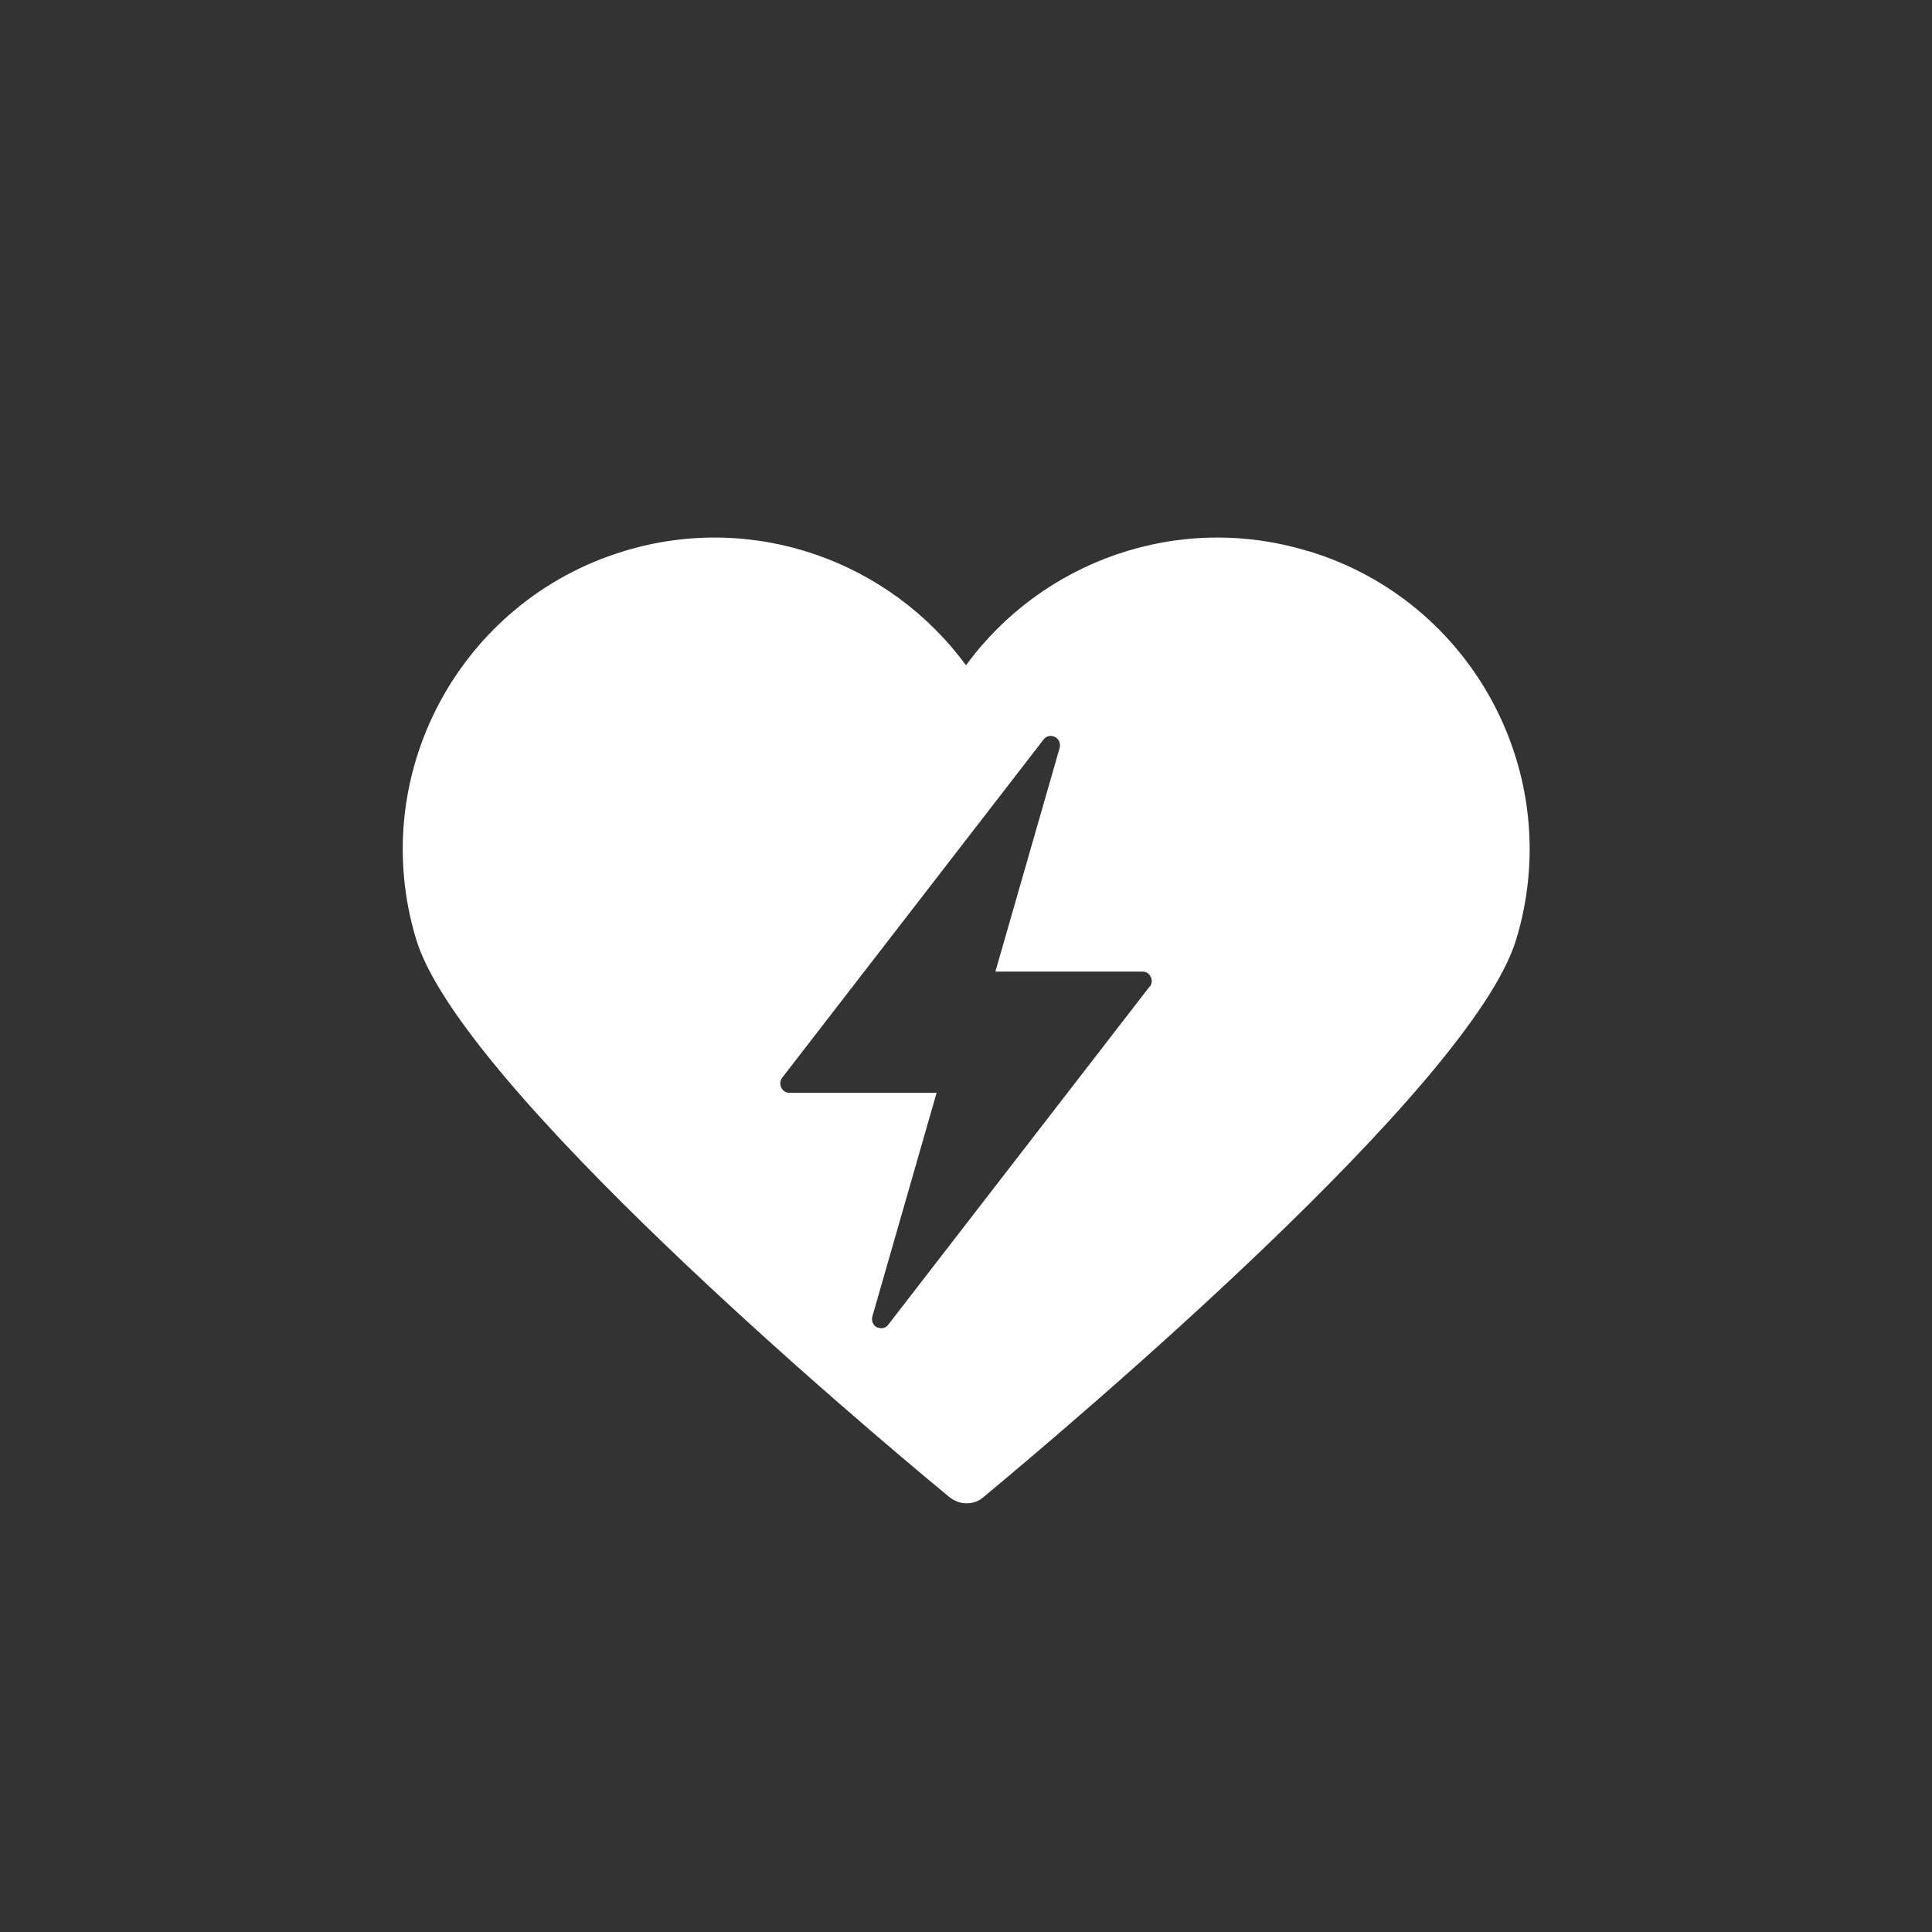 <?xml version="1.0" encoding="UTF-8"?>
<svg id="Solid" xmlns="http://www.w3.org/2000/svg" viewBox="0 0 48 48">
  <rect x="0" y="0" width="48" height="48" fill="#333333" stroke="none"/>
  <defs>
    <style>
      .cls-1 {
        fill: #fff;
      }
    </style>
  </defs>
  <path class="cls-1" d="M32.49,13.69c-3.23-.98-6.61.26-8.49,2.84-1.89-2.58-5.26-3.82-8.49-2.84-4.09,1.24-6.41,5.56-5.17,9.65,1.1,3.63,11.01,12.01,13.23,13.84h0c.12.1.27.17.44.17s.32-.06.43-.16c2.2-1.83,12.13-10.21,13.23-13.85,1.24-4.09-1.08-8.42-5.17-9.65ZM28.57,24.5l-6.5,8.41c-.04.06-.11.09-.18.09l-.1-.02c-.1-.05-.14-.16-.12-.26l1.6-5.57h-3.66c-.09,0-.16-.05-.2-.13-.04-.08-.03-.17.02-.24l6.5-8.41c.07-.09.18-.11.28-.06.1.05.14.16.12.26l-1.6,5.57h3.66c.09,0,.16.05.2.13.04.08.03.17-.02.24Z"/>
</svg>
